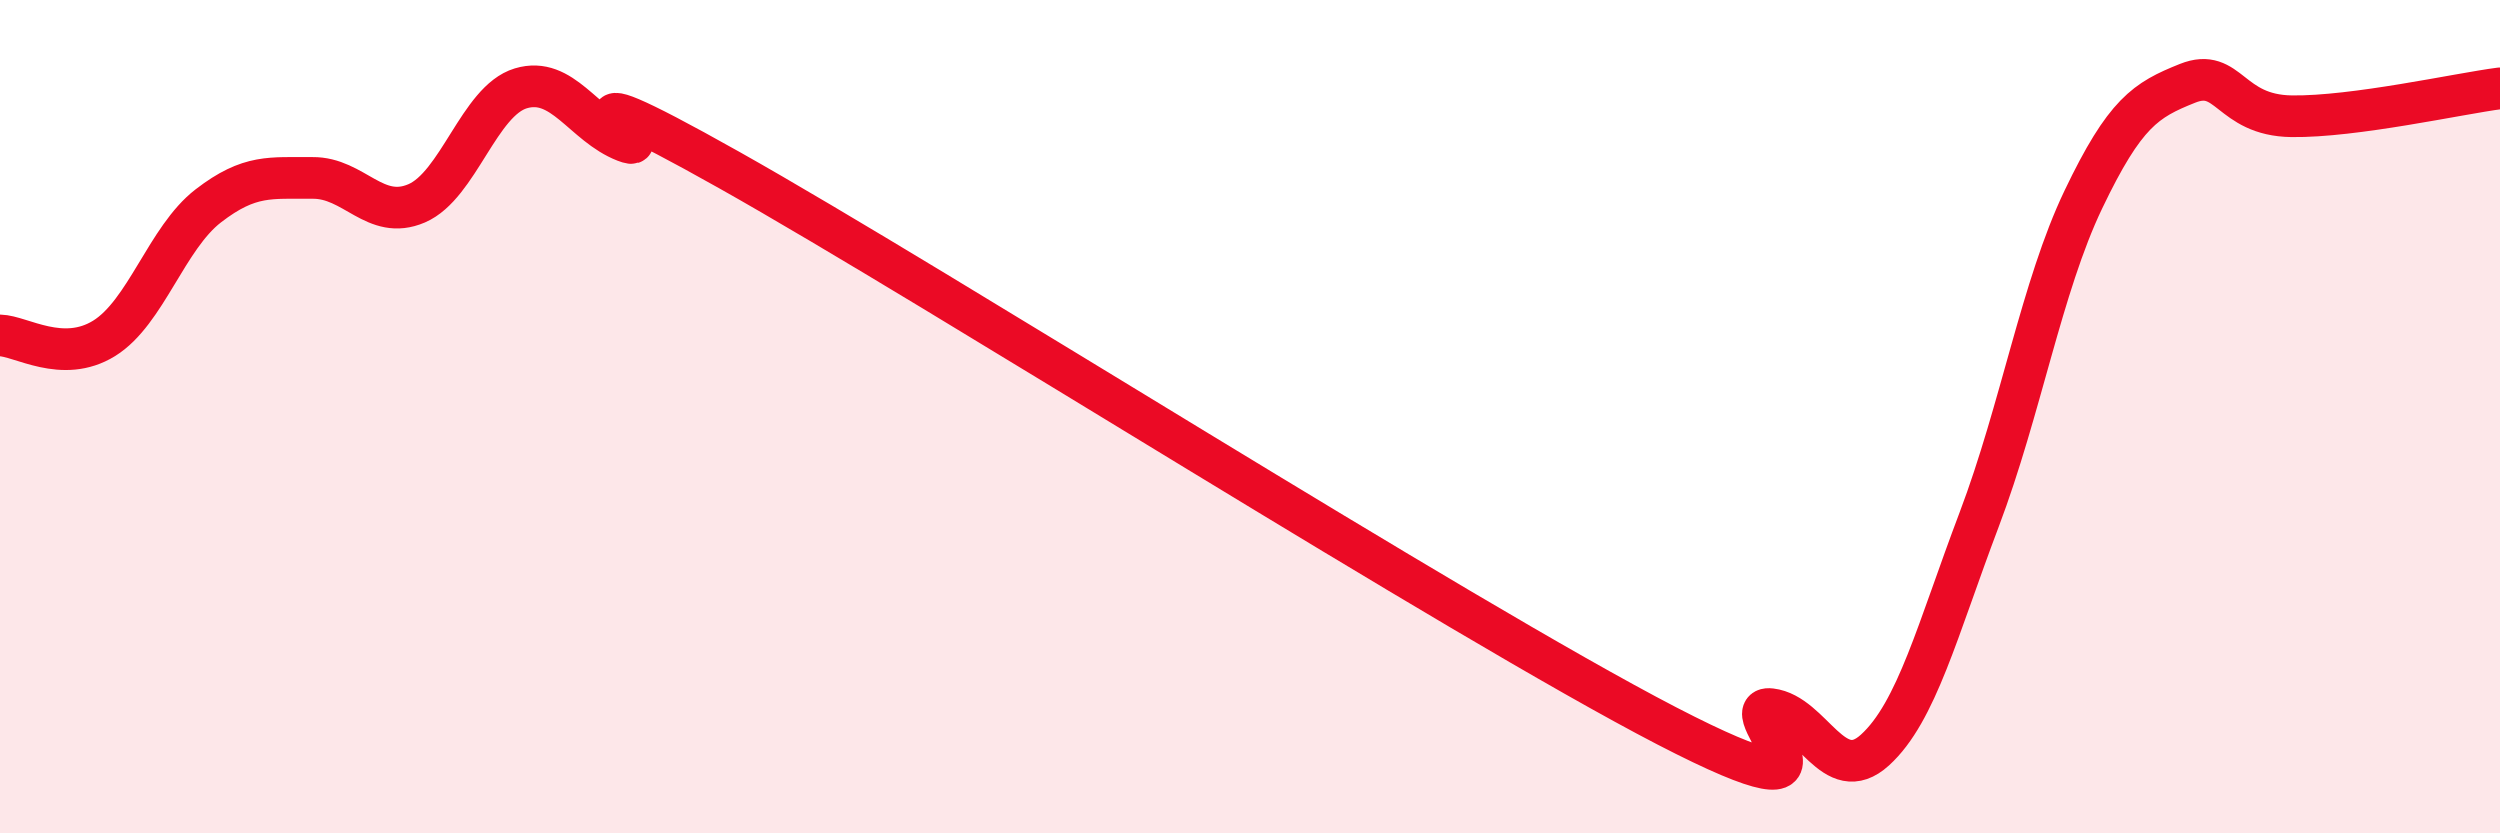 
    <svg width="60" height="20" viewBox="0 0 60 20" xmlns="http://www.w3.org/2000/svg">
      <path
        d="M 0,8.05 C 0.5,8.06 1.5,8.74 2.5,8.12 C 3.5,7.5 4,5.71 5,4.94 C 6,4.17 6.5,4.28 7.5,4.27 C 8.5,4.26 9,5.31 10,4.88 C 11,4.45 11.5,2.42 12.5,2.12 C 13.5,1.82 14,3 15,3.39 C 16,3.78 12.5,1.27 17.5,4.08 C 22.5,6.89 35,14.83 40,17.42 C 45,20.01 41.5,16.9 42.5,17.02 C 43.5,17.14 44,18.91 45,18 C 46,17.09 46.5,15.11 47.5,12.47 C 48.5,9.83 49,6.88 50,4.79 C 51,2.7 51.5,2.4 52.5,2 C 53.5,1.6 53.5,2.77 55,2.79 C 56.5,2.81 59,2.25 60,2.12L60 20L0 20Z"
        fill="#EB0A25"
        opacity="0.1"
        stroke-linecap="round"
        stroke-linejoin="round"
      />
      <path
        d="M 0,8.05 C 0.5,8.06 1.5,8.74 2.5,8.12 C 3.5,7.5 4,5.71 5,4.94 C 6,4.17 6.5,4.28 7.5,4.27 C 8.5,4.26 9,5.31 10,4.88 C 11,4.45 11.5,2.42 12.5,2.12 C 13.5,1.82 14,3 15,3.39 C 16,3.78 12.5,1.27 17.5,4.08 C 22.5,6.89 35,14.83 40,17.42 C 45,20.01 41.5,16.9 42.5,17.02 C 43.5,17.14 44,18.91 45,18 C 46,17.09 46.5,15.11 47.5,12.47 C 48.5,9.83 49,6.88 50,4.79 C 51,2.7 51.5,2.4 52.5,2 C 53.5,1.6 53.5,2.77 55,2.79 C 56.5,2.81 59,2.25 60,2.12"
        stroke="#EB0A25"
        stroke-width="1"
        fill="none"
        stroke-linecap="round"
        stroke-linejoin="round"
      />
    </svg>
  